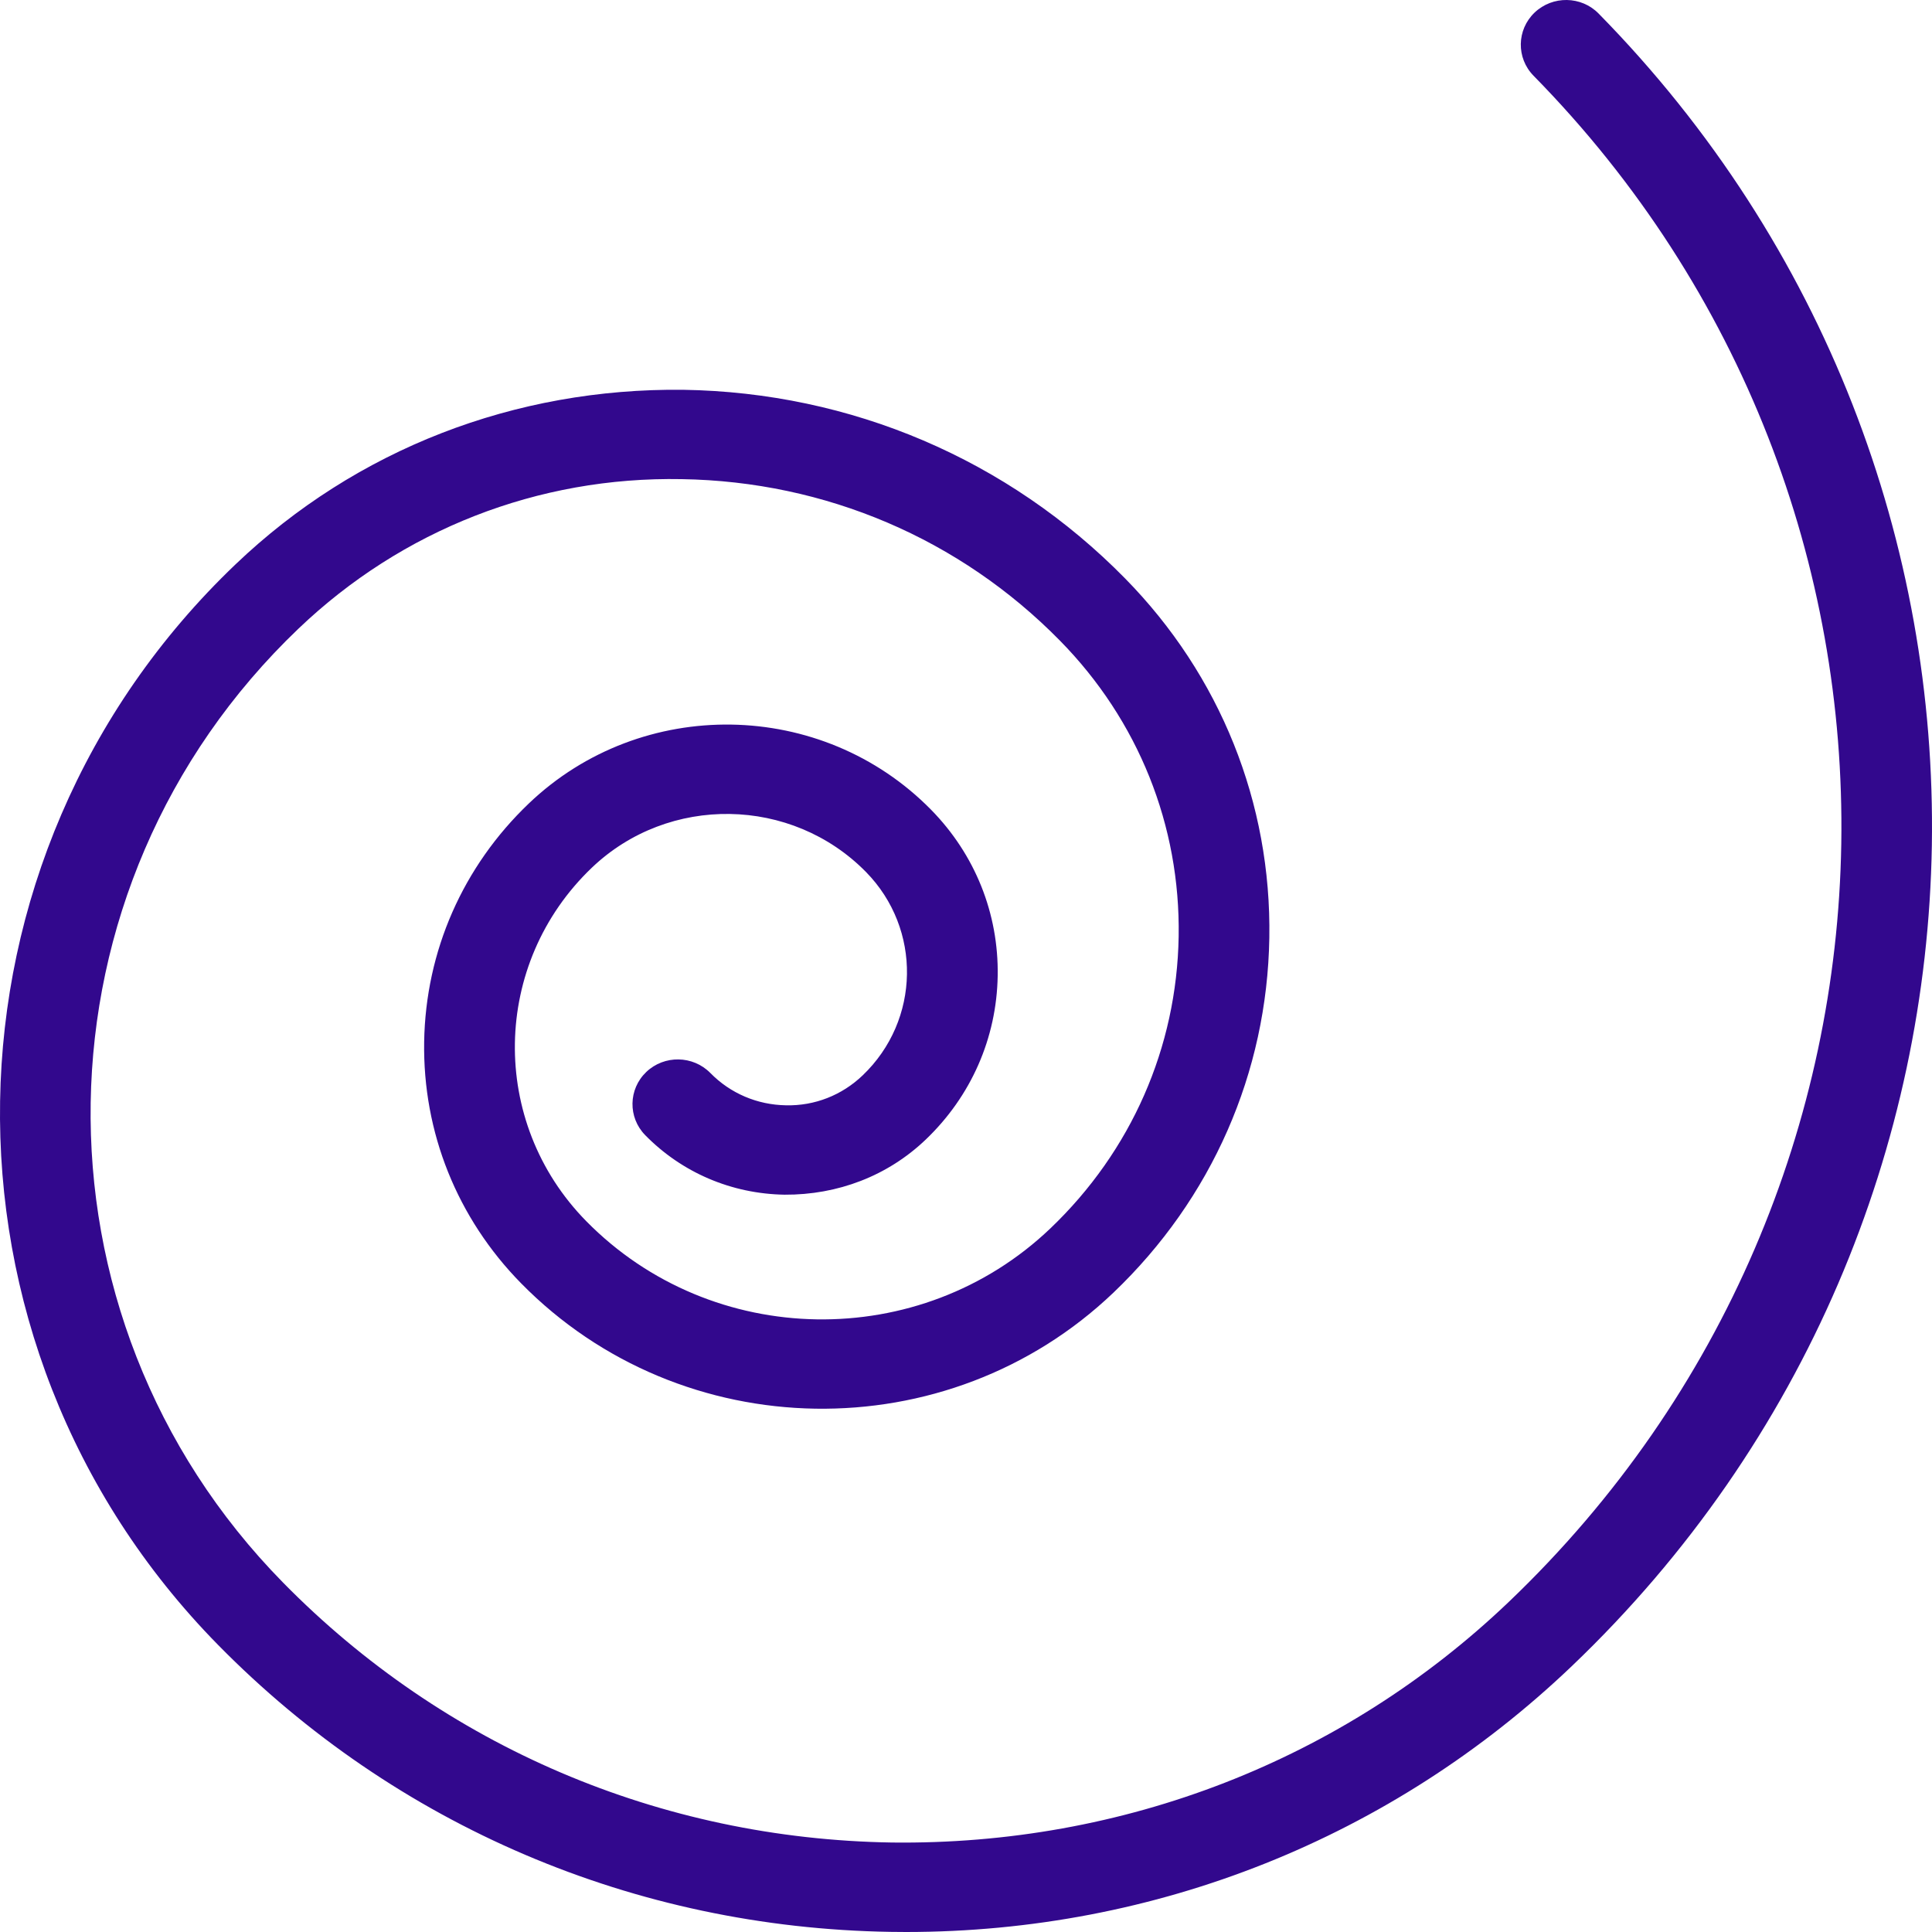 <svg width="57" height="57" viewBox="0 0 57 57" fill="none" xmlns="http://www.w3.org/2000/svg">
<path d="M45.275 0.371C44.745 0.878 44.731 1.712 45.245 2.235C57.636 14.848 57.307 35.047 44.513 47.262C39.606 51.946 33.129 54.443 26.312 54.36C19.482 54.252 13.103 51.529 8.351 46.691C0.605 38.807 0.81 26.18 8.808 18.545C11.856 15.635 15.864 14.056 20.114 14.136C24.356 14.204 28.319 15.895 31.271 18.9C33.584 21.253 34.827 24.353 34.774 27.629C34.72 30.904 33.376 33.963 30.989 36.242C27.152 39.904 21.009 39.807 17.294 36.026C14.424 33.104 14.5 28.427 17.463 25.598C19.727 23.437 23.355 23.494 25.548 25.725C27.2 27.407 27.156 30.1 25.45 31.728C24.84 32.311 24.037 32.63 23.189 32.61C22.34 32.596 21.547 32.258 20.958 31.657C20.444 31.135 19.597 31.121 19.067 31.627C18.537 32.133 18.523 32.968 19.036 33.491C20.123 34.599 21.584 35.221 23.146 35.247C24.715 35.256 26.189 34.694 27.311 33.622C28.65 32.343 29.405 30.627 29.435 28.788C29.465 26.951 28.767 25.211 27.47 23.89C24.251 20.614 18.928 20.529 15.603 23.704C13.655 25.564 12.558 28.061 12.514 30.735C12.471 33.408 13.486 35.939 15.373 37.86C20.114 42.686 27.954 42.81 32.851 38.136C35.751 35.367 37.384 31.65 37.449 27.671C37.514 23.691 36.002 19.924 33.193 17.065C29.744 13.554 25.115 11.578 20.157 11.5C15.189 11.444 10.509 13.251 6.948 16.651C-2.11 25.298 -2.342 39.597 6.43 48.526C11.679 53.868 18.724 56.877 26.269 56.996C26.424 56.999 26.578 57 26.733 57C34.105 56.999 41.064 54.224 46.373 49.156C60.227 35.931 60.582 14.059 47.165 0.401C46.652 -0.123 45.806 -0.134 45.275 0.371Z" fill="#32088D"/>
</svg>
